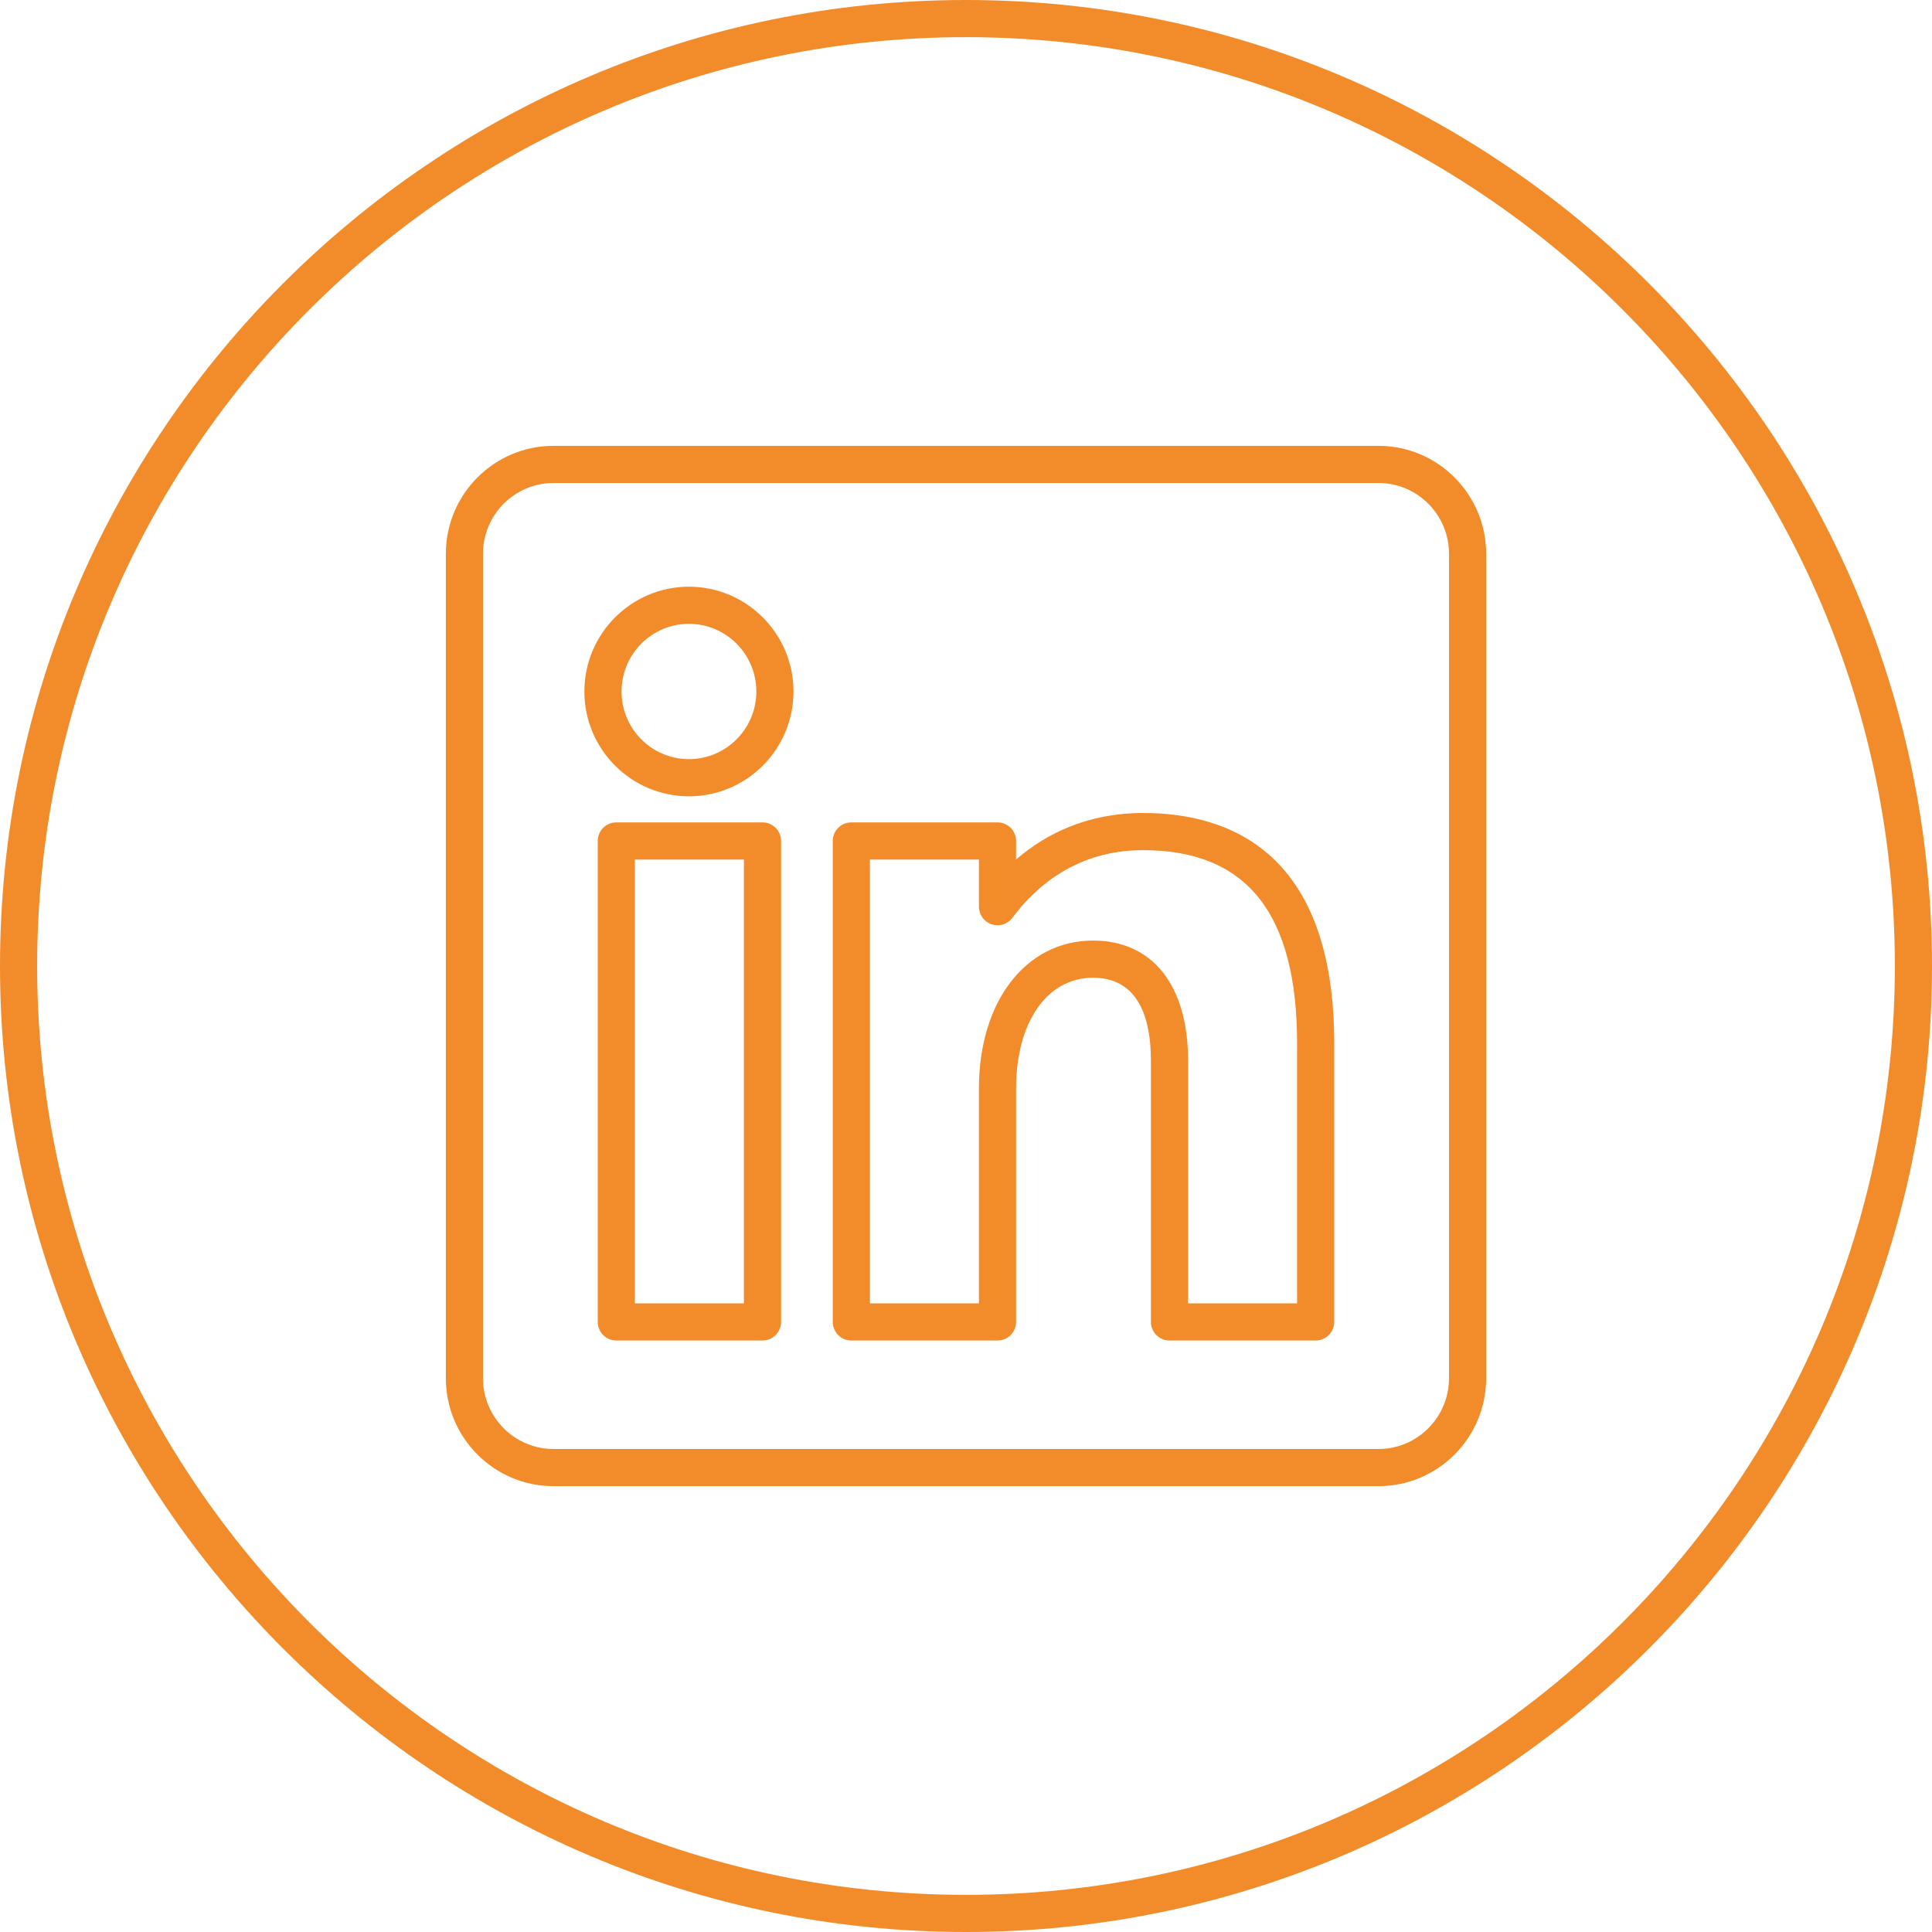 <?xml version="1.0" encoding="utf-8"?>
<!-- Generator: Adobe Illustrator 15.0.0, SVG Export Plug-In . SVG Version: 6.00 Build 0)  -->
<!DOCTYPE svg PUBLIC "-//W3C//DTD SVG 1.1//EN" "http://www.w3.org/Graphics/SVG/1.1/DTD/svg11.dtd">
<svg version="1.1" id="Vrstva_1" xmlns="http://www.w3.org/2000/svg" xmlns:xlink="http://www.w3.org/1999/xlink" x="0px" y="0px"
	 width="104px" height="104px" viewBox="0 0 104 104" enable-background="new 0 0 104 104" xml:space="preserve">
<path fill="#F28C2A" d="M41.045,44.27h-7.868c-0.553,0-1,0.447-1,1V71.16c0,0.553,0.447,1,1,1h7.868c0.553,0,1-0.447,1-1V45.27
	C42.045,44.717,41.598,44.27,41.045,44.27z M40.045,70.16h-5.868V46.27h5.868V70.16z M61.53,43.764
	c-3.017,0-5.245,1.135-6.834,2.501V45.27c0-0.553-0.447-1-1-1h-7.868c-0.553,0-1,0.447-1,1V71.16c0,0.553,0.447,1,1,1h7.868
	c0.553,0,1-0.447,1-1V58.592c0-3.565,1.665-5.961,4.144-5.961c2.574,0,3.114,2.422,3.114,4.453V71.16c0,0.553,0.447,1,1,1h7.868
	c0.553,0,1-0.447,1-1V56.172C71.822,45.916,66.226,43.764,61.53,43.764z M69.822,70.16h-5.868V57.084
	c0-4.041-1.912-6.453-5.114-6.453c-3.617,0-6.144,3.273-6.144,7.961V70.16h-5.868V46.27h5.868v2.537
	c0,0.432,0.276,0.813,0.686,0.949c0.408,0.135,0.859-0.005,1.117-0.353c1.235-1.66,3.458-3.64,7.031-3.64
	c5.58,0,8.292,3.404,8.292,10.408V70.16z M37.086,31.582c-3.104,0-5.629,2.531-5.629,5.643c0,3.11,2.525,5.641,5.629,5.641
	s5.628-2.53,5.628-5.641C42.714,34.113,40.189,31.582,37.086,31.582z M37.086,40.865c-2.001,0-3.629-1.633-3.629-3.641
	c0-2.009,1.628-3.643,3.629-3.643c2,0,3.628,1.634,3.628,3.643C40.714,39.232,39.086,40.865,37.086,40.865z M52,0
	C23.327,0,0,23.327,0,52s23.327,52,52,52s52-23.327,52-52S80.673,0,52,0z M52,102C24.43,102,2,79.57,2,52S24.43,2,52,2
	s50,22.43,50,50S79.57,102,52,102z M74.205,24h-44.41C26.6,24,24,26.605,24,29.809v44.383C24,77.395,26.6,80,29.795,80h44.41
	C77.4,80,80,77.395,80,74.191V29.809C80,26.605,77.4,24,74.205,24z M78,74.191c0,2.1-1.702,3.809-3.795,3.809h-44.41
	C27.702,78,26,76.291,26,74.191V29.809c0-2.1,1.702-3.809,3.795-3.809h44.41C76.298,26,78,27.709,78,29.809V74.191z"/>
</svg>
